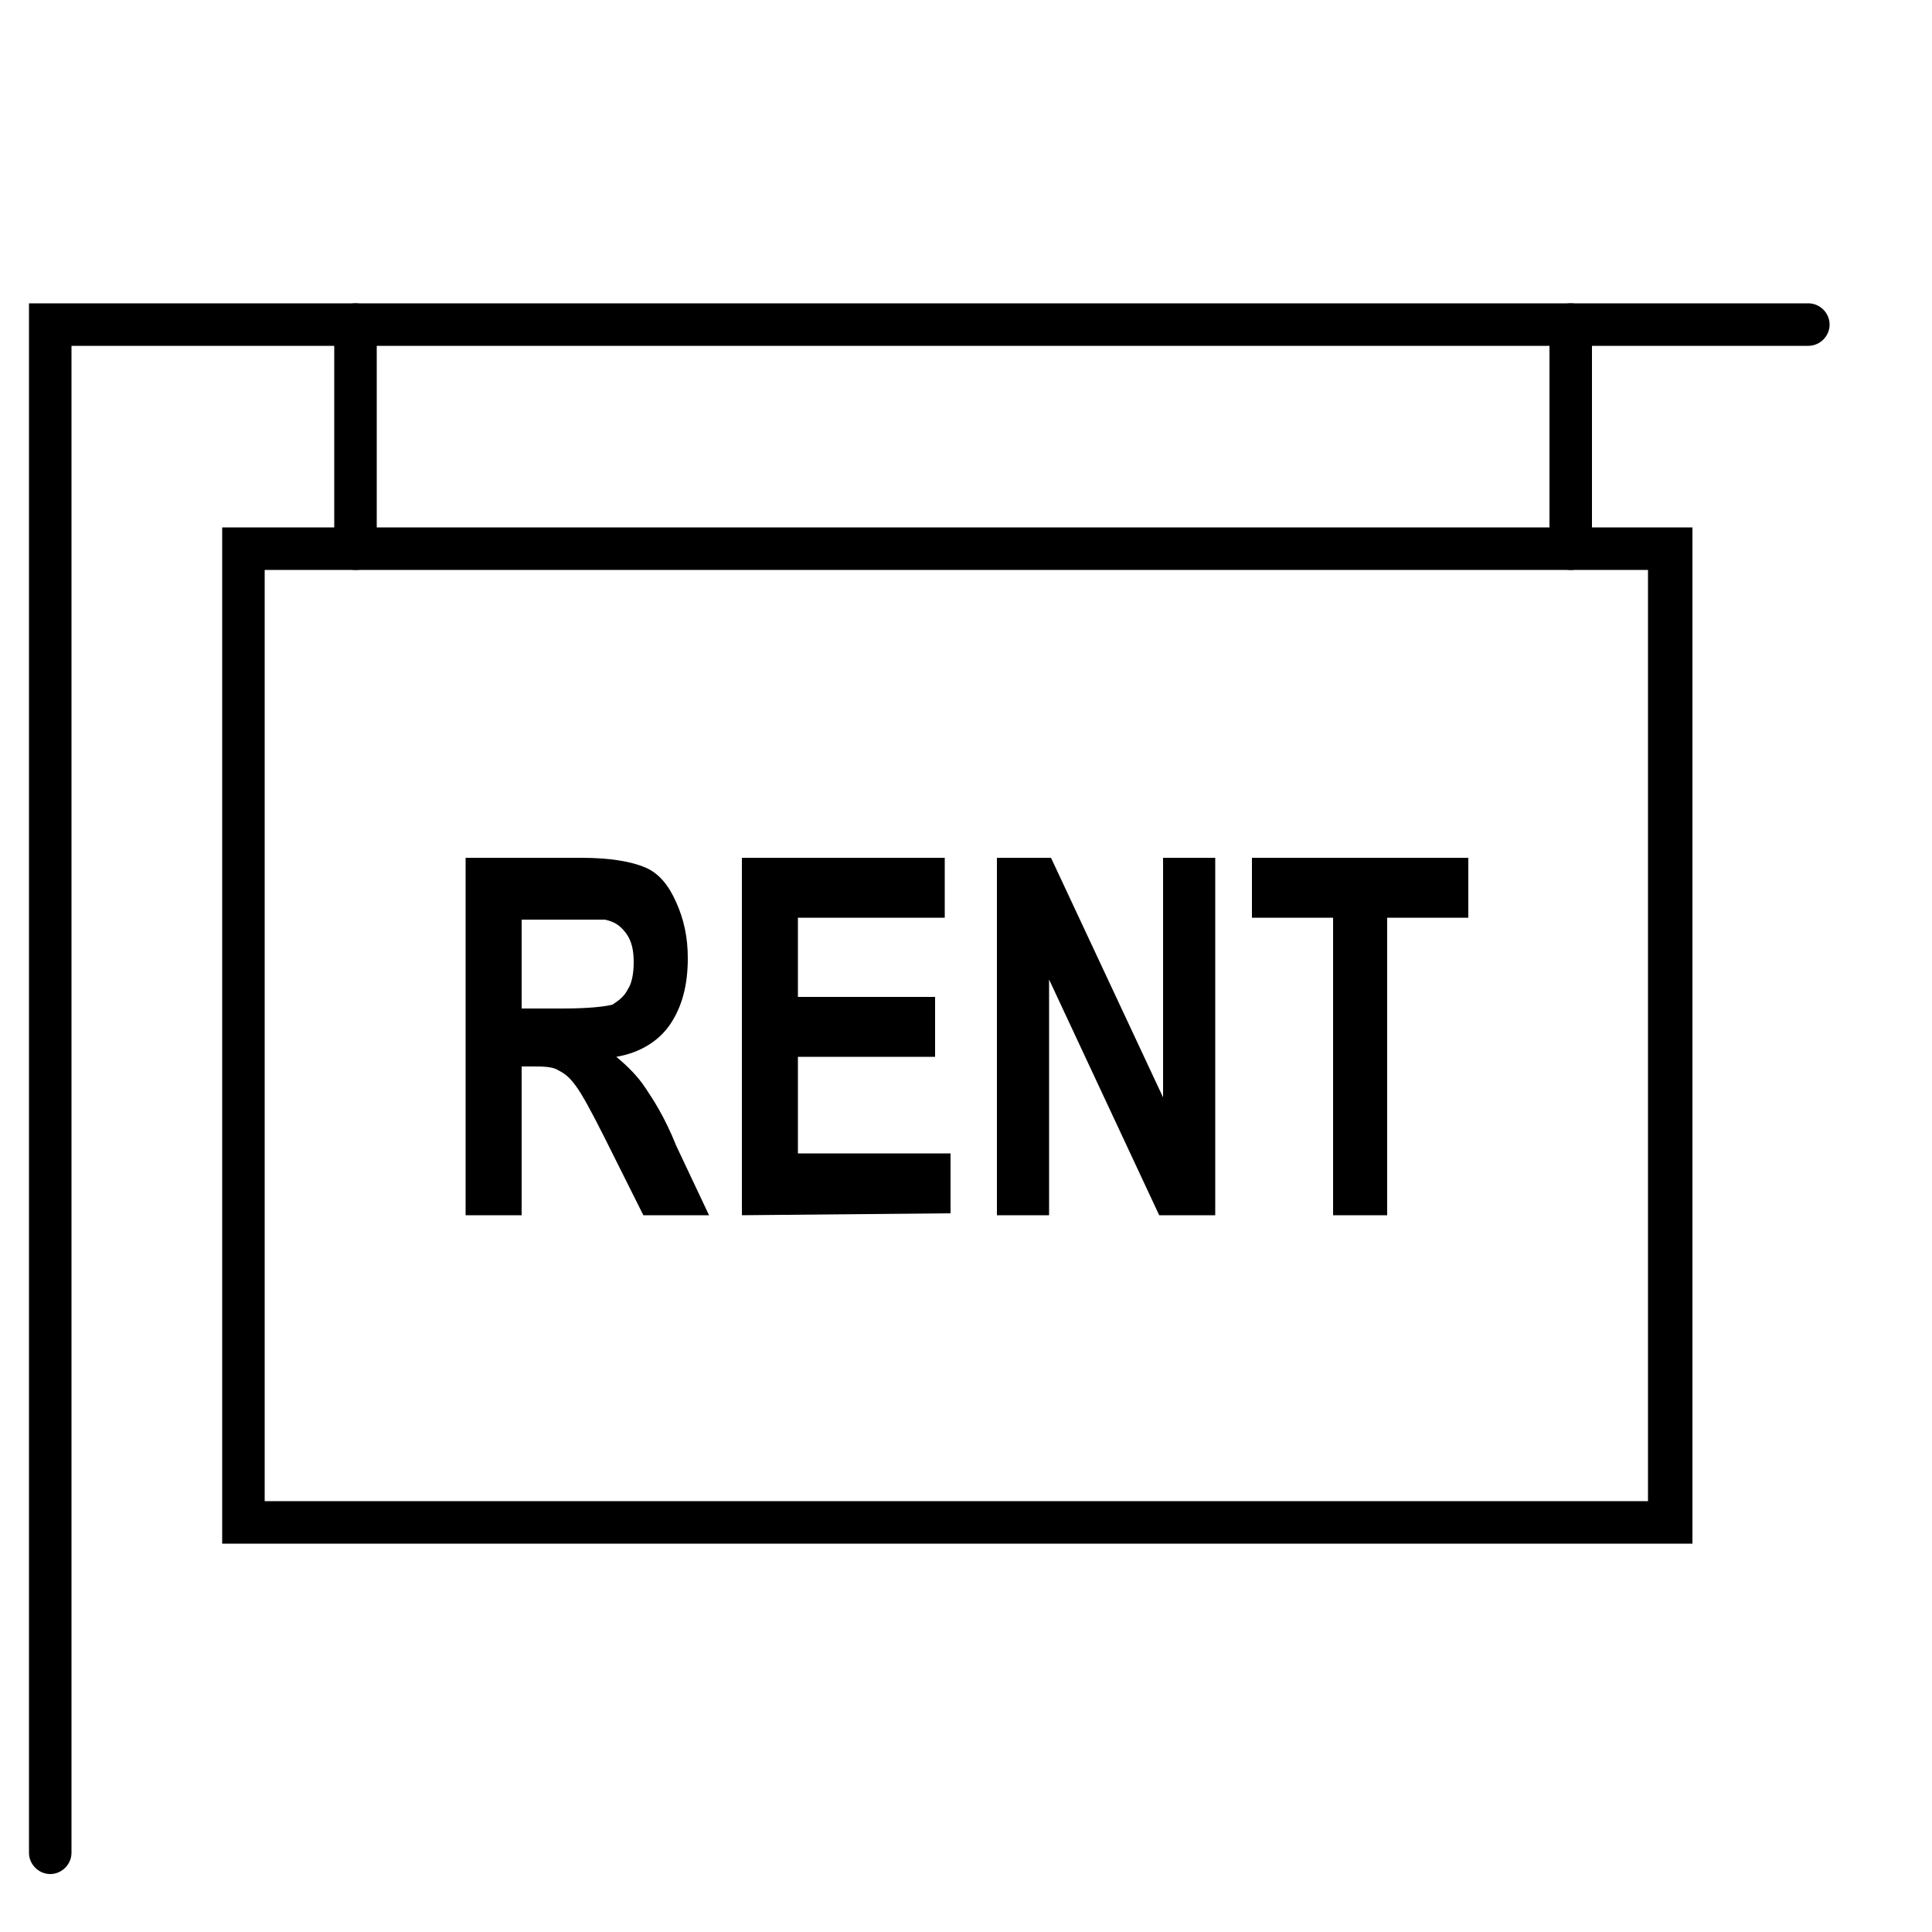 <?xml version="1.0" encoding="utf-8"?>
<!-- Generator: Adobe Illustrator 28.2.0, SVG Export Plug-In . SVG Version: 6.00 Build 0)  -->
<svg version="1.1" id="_レイヤー_1" xmlns="http://www.w3.org/2000/svg" xmlns:xlink="http://www.w3.org/1999/xlink" x="0px"
	 y="0px" viewBox="0 0 100 100" style="enable-background:new 0 0 100 100;" xml:space="preserve">
<style type="text/css">
	.st0{fill-rule:evenodd;clip-rule:evenodd;}
</style>
<path class="st0" d="M69,62.9V47.5h-4.2v-3.1H76v3.1h-4.2v15.4C71.8,62.9,69,62.9,69,62.9z M51.6,62.9V44.4h2.8l5.8,12.4V44.4h2.7
	v18.5h-2.9l-5.7-12.2v12.2C54.2,62.9,51.6,62.9,51.6,62.9z M38.4,62.9V44.4h10.5v3.1h-7.6v4.1h7.1v3.1h-7.1v5h7.9v3.1L38.4,62.9
	L38.4,62.9z M24.1,62.9V44.4h6c1.5,0,2.6,0.2,3.3,0.5c0.7,0.3,1.2,0.9,1.6,1.8c0.4,0.9,0.6,1.8,0.6,2.9c0,1.4-0.3,2.5-0.9,3.4
	c-0.6,0.9-1.6,1.5-2.8,1.7c0.6,0.5,1.1,1,1.5,1.6c0.4,0.6,1,1.5,1.6,3l1.7,3.6h-3.4l-2-4c-0.7-1.4-1.2-2.3-1.5-2.7
	c-0.3-0.4-0.5-0.6-0.9-0.8c-0.3-0.2-0.8-0.2-1.4-0.2H27v7.7C27,62.9,24.1,62.9,24.1,62.9z M27,52.2h2.1c1.4,0,2.2-0.1,2.6-0.2
	c0.3-0.2,0.6-0.4,0.8-0.8c0.2-0.3,0.3-0.8,0.3-1.4c0-0.6-0.1-1.1-0.4-1.5s-0.6-0.6-1.1-0.7c-0.2,0-0.9,0-2.1,0H27L27,52.2L27,52.2z"
	/>
<path d="M2.6,97c-0.6,0-1.1-0.5-1.1-1.1V15.7h92.1c0.6,0,1.1,0.5,1.1,1.1s-0.5,1.1-1.1,1.1H3.7v78C3.7,96.5,3.2,97,2.6,97L2.6,97z"
	/>
<path d="M87.6,79.9H11.5V27.3h76.1L87.6,79.9L87.6,79.9z M13.7,77.7h71.6V29.5H13.7V77.7z"/>
<path d="M18.4,29.5c-0.6,0-1.1-0.5-1.1-1.1V16.8c0-0.6,0.5-1.1,1.1-1.1s1.1,0.5,1.1,1.1v11.6C19.6,29,19.1,29.5,18.4,29.5z"/>
<path d="M81.3,29.5c-0.6,0-1.1-0.5-1.1-1.1V16.8c0-0.6,0.5-1.1,1.1-1.1s1.1,0.5,1.1,1.1v11.6C82.4,29,81.9,29.5,81.3,29.5z"/>
</svg>
